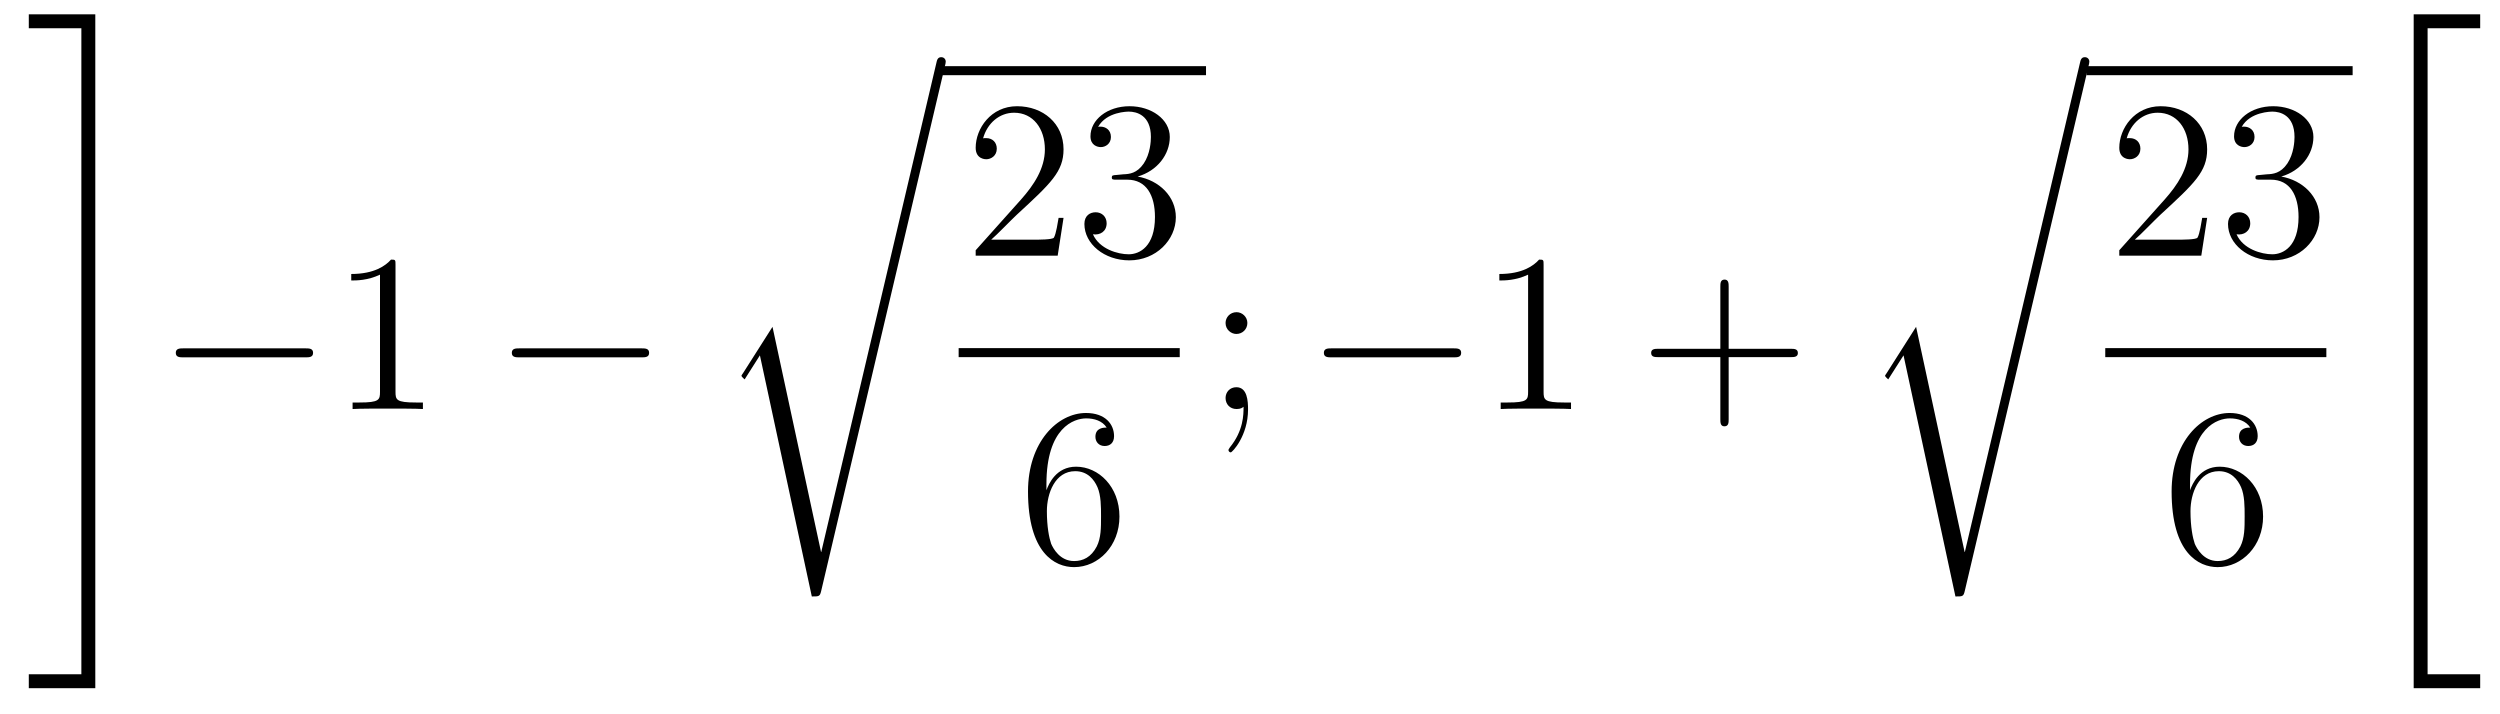 <?xml version='1.0'?>
<!-- This file was generated by dvisvgm 1.14.1 -->
<svg height='38pt' version='1.1' viewBox='0 -38 133 38' width='133pt' xmlns='http://www.w3.org/2000/svg' xmlns:xlink='http://www.w3.org/1999/xlink'>
<g id='page1'>
<g transform='matrix(1 0 0 1 -127 629)'>
<path d='M131.329 -631.129H128.532V-630.388H132.07V-666.238H128.532V-665.497H131.329V-631.129Z' fill-rule='evenodd'/>
<path d='M143.238 -647.989C143.441 -647.989 143.656 -647.989 143.656 -648.228C143.656 -648.468 143.441 -648.468 143.238 -648.468H136.771C136.568 -648.468 136.352 -648.468 136.352 -648.228C136.352 -647.989 136.568 -647.989 136.771 -647.989H143.238Z' fill-rule='evenodd'/>
<path d='M148.041 -652.902C148.041 -653.178 148.041 -653.189 147.802 -653.189C147.515 -652.867 146.917 -652.424 145.686 -652.424V-652.078C145.961 -652.078 146.559 -652.078 147.216 -652.388V-646.16C147.216 -645.73 147.18 -645.587 146.128 -645.587H145.758V-645.24C146.08 -645.264 147.24 -645.264 147.635 -645.264C148.029 -645.264 149.177 -645.264 149.499 -645.24V-645.587H149.129C148.077 -645.587 148.041 -645.73 148.041 -646.16V-652.902Z' fill-rule='evenodd'/>
<path d='M161.115 -647.989C161.318 -647.989 161.533 -647.989 161.533 -648.228C161.533 -648.468 161.318 -648.468 161.115 -648.468H154.648C154.445 -648.468 154.229 -648.468 154.229 -648.228C154.229 -647.989 154.445 -647.989 154.648 -647.989H161.115Z' fill-rule='evenodd'/>
<path d='M170.691 -637.635H170.679L168.097 -649.613L166.531 -647.151C166.447 -647.043 166.447 -647.019 166.447 -647.007C166.447 -646.959 166.602 -646.828 166.614 -646.816L167.427 -648.095L170.188 -635.268C170.583 -635.268 170.619 -635.268 170.691 -635.579L177.265 -663.468C177.289 -663.552 177.313 -663.659 177.313 -663.719C177.313 -663.851 177.218 -663.958 177.074 -663.958C176.883 -663.958 176.847 -663.803 176.811 -663.635L170.691 -637.635Z' fill-rule='evenodd'/>
<path d='M177 -663H191.16V-663.48H177'/>
<path d='M183.58 -655.408H183.317C183.281 -655.205 183.185 -654.547 183.066 -654.356C182.982 -654.249 182.301 -654.249 181.942 -654.249H179.731C180.053 -654.524 180.783 -655.289 181.093 -655.576C182.91 -657.249 183.58 -657.871 183.58 -659.054C183.58 -660.429 182.492 -661.349 181.105 -661.349C179.719 -661.349 178.906 -660.166 178.906 -659.138C178.906 -658.528 179.432 -658.528 179.468 -658.528C179.719 -658.528 180.029 -658.707 180.029 -659.09C180.029 -659.425 179.802 -659.652 179.468 -659.652C179.36 -659.652 179.336 -659.652 179.3 -659.64C179.528 -660.453 180.173 -661.003 180.95 -661.003C181.966 -661.003 182.588 -660.154 182.588 -659.054C182.588 -658.038 182.002 -657.153 181.321 -656.388L178.906 -653.687V-653.4H183.269L183.58 -655.408ZM186.4 -657.692C186.196 -657.68 186.148 -657.667 186.148 -657.56C186.148 -657.441 186.208 -657.441 186.423 -657.441H186.973C187.989 -657.441 188.444 -656.604 188.444 -655.456C188.444 -653.89 187.631 -653.472 187.045 -653.472C186.471 -653.472 185.491 -653.747 185.144 -654.536C185.527 -654.476 185.873 -654.691 185.873 -655.121C185.873 -655.468 185.622 -655.707 185.288 -655.707C185.001 -655.707 184.69 -655.54 184.69 -655.086C184.69 -654.022 185.754 -653.149 187.081 -653.149C188.503 -653.149 189.555 -654.237 189.555 -655.444C189.555 -656.544 188.671 -657.405 187.523 -657.608C188.563 -657.907 189.233 -658.779 189.233 -659.712C189.233 -660.656 188.252 -661.349 187.093 -661.349C185.897 -661.349 185.013 -660.62 185.013 -659.748C185.013 -659.269 185.383 -659.174 185.563 -659.174C185.814 -659.174 186.101 -659.353 186.101 -659.712C186.101 -660.094 185.814 -660.262 185.551 -660.262C185.479 -660.262 185.455 -660.262 185.419 -660.25C185.873 -661.062 186.997 -661.062 187.057 -661.062C187.452 -661.062 188.228 -660.883 188.228 -659.712C188.228 -659.485 188.193 -658.815 187.846 -658.301C187.487 -657.775 187.081 -657.739 186.758 -657.727L186.4 -657.692Z' fill-rule='evenodd'/>
<path d='M178 -648H189.762V-648.48H178'/>
<path d='M182.67 -641.24C182.67 -644.264 184.141 -644.742 184.786 -644.742C185.217 -644.742 185.647 -644.611 185.874 -644.253C185.731 -644.253 185.276 -644.253 185.276 -643.762C185.276 -643.499 185.456 -643.272 185.767 -643.272C186.065 -643.272 186.268 -643.452 186.268 -643.798C186.268 -644.42 185.814 -645.029 184.774 -645.029C183.268 -645.029 181.69 -643.488 181.69 -640.857C181.69 -637.57 183.125 -636.829 184.141 -636.829C185.444 -636.829 186.555 -637.965 186.555 -639.519C186.555 -641.108 185.444 -642.172 184.248 -642.172C183.184 -642.172 182.79 -641.252 182.67 -640.917V-641.24ZM184.141 -637.152C183.387 -637.152 183.029 -637.821 182.921 -638.072C182.814 -638.383 182.694 -638.969 182.694 -639.806C182.694 -640.75 183.125 -641.933 184.201 -641.933C184.858 -641.933 185.205 -641.491 185.384 -641.085C185.575 -640.642 185.575 -640.045 185.575 -639.531C185.575 -638.921 185.575 -638.383 185.348 -637.929C185.049 -637.355 184.619 -637.152 184.141 -637.152Z' fill-rule='evenodd'/>
<path d='M193.36 -649.818C193.36 -650.141 193.085 -650.392 192.786 -650.392C192.439 -650.392 192.2 -650.117 192.2 -649.818C192.2 -649.46 192.499 -649.233 192.774 -649.233C193.097 -649.233 193.36 -649.484 193.36 -649.818ZM193.157 -645.36C193.157 -644.941 193.157 -644.092 192.427 -643.196C192.355 -643.1 192.355 -643.076 192.355 -643.053C192.355 -642.993 192.415 -642.933 192.475 -642.933C192.559 -642.933 193.396 -643.818 193.396 -645.216C193.396 -645.658 193.36 -646.4 192.774 -646.4C192.427 -646.4 192.2 -646.137 192.2 -645.826C192.2 -645.503 192.427 -645.24 192.786 -645.24C193.013 -645.24 193.097 -645.312 193.157 -645.36Z' fill-rule='evenodd'/>
<path d='M204.316 -647.989C204.52 -647.989 204.734 -647.989 204.734 -648.228C204.734 -648.468 204.52 -648.468 204.316 -648.468H197.849C197.646 -648.468 197.43 -648.468 197.43 -648.228C197.43 -647.989 197.646 -647.989 197.849 -647.989H204.316Z' fill-rule='evenodd'/>
<path d='M209.119 -652.902C209.119 -653.178 209.119 -653.189 208.88 -653.189C208.594 -652.867 207.996 -652.424 206.765 -652.424V-652.078C207.04 -652.078 207.637 -652.078 208.295 -652.388V-646.16C208.295 -645.73 208.259 -645.587 207.206 -645.587H206.837V-645.24C207.158 -645.264 208.319 -645.264 208.712 -645.264C209.107 -645.264 210.256 -645.264 210.578 -645.24V-645.587H210.208C209.155 -645.587 209.119 -645.73 209.119 -646.16V-652.902Z' fill-rule='evenodd'/>
<path d='M218.965 -648.001H222.264C222.432 -648.001 222.647 -648.001 222.647 -648.217C222.647 -648.444 222.444 -648.444 222.264 -648.444H218.965V-651.743C218.965 -651.91 218.965 -652.126 218.75 -652.126C218.522 -652.126 218.522 -651.922 218.522 -651.743V-648.444H215.224C215.056 -648.444 214.841 -648.444 214.841 -648.228C214.841 -648.001 215.045 -648.001 215.224 -648.001H218.522V-644.702C218.522 -644.535 218.522 -644.32 218.738 -644.32C218.965 -644.32 218.965 -644.523 218.965 -644.702V-648.001Z' fill-rule='evenodd'/>
<path d='M231.53 -637.635H231.518L228.936 -649.613L227.371 -647.151C227.287 -647.043 227.287 -647.019 227.287 -647.007C227.287 -646.959 227.442 -646.828 227.454 -646.816L228.268 -648.095L231.029 -635.268C231.424 -635.268 231.458 -635.268 231.53 -635.579L238.105 -663.468C238.129 -663.552 238.153 -663.659 238.153 -663.719C238.153 -663.851 238.057 -663.958 237.914 -663.958C237.722 -663.958 237.686 -663.803 237.65 -663.635L231.53 -637.635Z' fill-rule='evenodd'/>
<path d='M238 -663H252.16V-663.48H238'/>
<path d='M244.42 -655.408H244.157C244.121 -655.205 244.025 -654.547 243.906 -654.356C243.822 -654.249 243.14 -654.249 242.782 -654.249H240.571C240.894 -654.524 241.622 -655.289 241.933 -655.576C243.75 -657.249 244.42 -657.871 244.42 -659.054C244.42 -660.429 243.332 -661.349 241.945 -661.349C240.559 -661.349 239.746 -660.166 239.746 -659.138C239.746 -658.528 240.272 -658.528 240.307 -658.528C240.559 -658.528 240.869 -658.707 240.869 -659.09C240.869 -659.425 240.642 -659.652 240.307 -659.652C240.2 -659.652 240.176 -659.652 240.14 -659.64C240.367 -660.453 241.013 -661.003 241.79 -661.003C242.806 -661.003 243.427 -660.154 243.427 -659.054C243.427 -658.038 242.842 -657.153 242.161 -656.388L239.746 -653.687V-653.4H244.109L244.42 -655.408ZM247.24 -657.692C247.036 -657.68 246.989 -657.667 246.989 -657.56C246.989 -657.441 247.049 -657.441 247.264 -657.441H247.813C248.83 -657.441 249.283 -656.604 249.283 -655.456C249.283 -653.89 248.471 -653.472 247.885 -653.472C247.312 -653.472 246.331 -653.747 245.984 -654.536C246.367 -654.476 246.713 -654.691 246.713 -655.121C246.713 -655.468 246.462 -655.707 246.127 -655.707C245.84 -655.707 245.53 -655.54 245.53 -655.086C245.53 -654.022 246.594 -653.149 247.921 -653.149C249.343 -653.149 250.396 -654.237 250.396 -655.444C250.396 -656.544 249.511 -657.405 248.363 -657.608C249.403 -657.907 250.073 -658.779 250.073 -659.712C250.073 -660.656 249.092 -661.349 247.933 -661.349C246.738 -661.349 245.852 -660.62 245.852 -659.748C245.852 -659.269 246.223 -659.174 246.403 -659.174C246.654 -659.174 246.941 -659.353 246.941 -659.712C246.941 -660.094 246.654 -660.262 246.391 -660.262C246.319 -660.262 246.295 -660.262 246.259 -660.25C246.713 -661.062 247.837 -661.062 247.897 -661.062C248.292 -661.062 249.068 -660.883 249.068 -659.712C249.068 -659.485 249.032 -658.815 248.686 -658.301C248.328 -657.775 247.921 -657.739 247.598 -657.727L247.24 -657.692Z' fill-rule='evenodd'/>
<path d='M239 -648H250.762V-648.48H239'/>
<path d='M243.51 -641.24C243.51 -644.264 244.981 -644.742 245.627 -644.742C246.056 -644.742 246.487 -644.611 246.714 -644.253C246.571 -644.253 246.116 -644.253 246.116 -643.762C246.116 -643.499 246.295 -643.272 246.606 -643.272C246.905 -643.272 247.109 -643.452 247.109 -643.798C247.109 -644.42 246.654 -645.029 245.615 -645.029C244.108 -645.029 242.53 -643.488 242.53 -640.857C242.53 -637.57 243.965 -636.829 244.981 -636.829C246.283 -636.829 247.396 -637.965 247.396 -639.519C247.396 -641.108 246.283 -642.172 245.088 -642.172C244.025 -642.172 243.63 -641.252 243.51 -640.917V-641.24ZM244.981 -637.152C244.228 -637.152 243.869 -637.821 243.761 -638.072C243.654 -638.383 243.534 -638.969 243.534 -639.806C243.534 -640.75 243.965 -641.933 245.041 -641.933C245.698 -641.933 246.044 -641.491 246.224 -641.085C246.415 -640.642 246.415 -640.045 246.415 -639.531C246.415 -638.921 246.415 -638.383 246.188 -637.929C245.89 -637.355 245.459 -637.152 244.981 -637.152Z' fill-rule='evenodd'/>
<path d='M255.408 -630.388H258.946V-631.129H256.148V-665.497H258.946V-666.238H255.408V-630.388Z' fill-rule='evenodd'/>
</g>
</g>
</svg>
